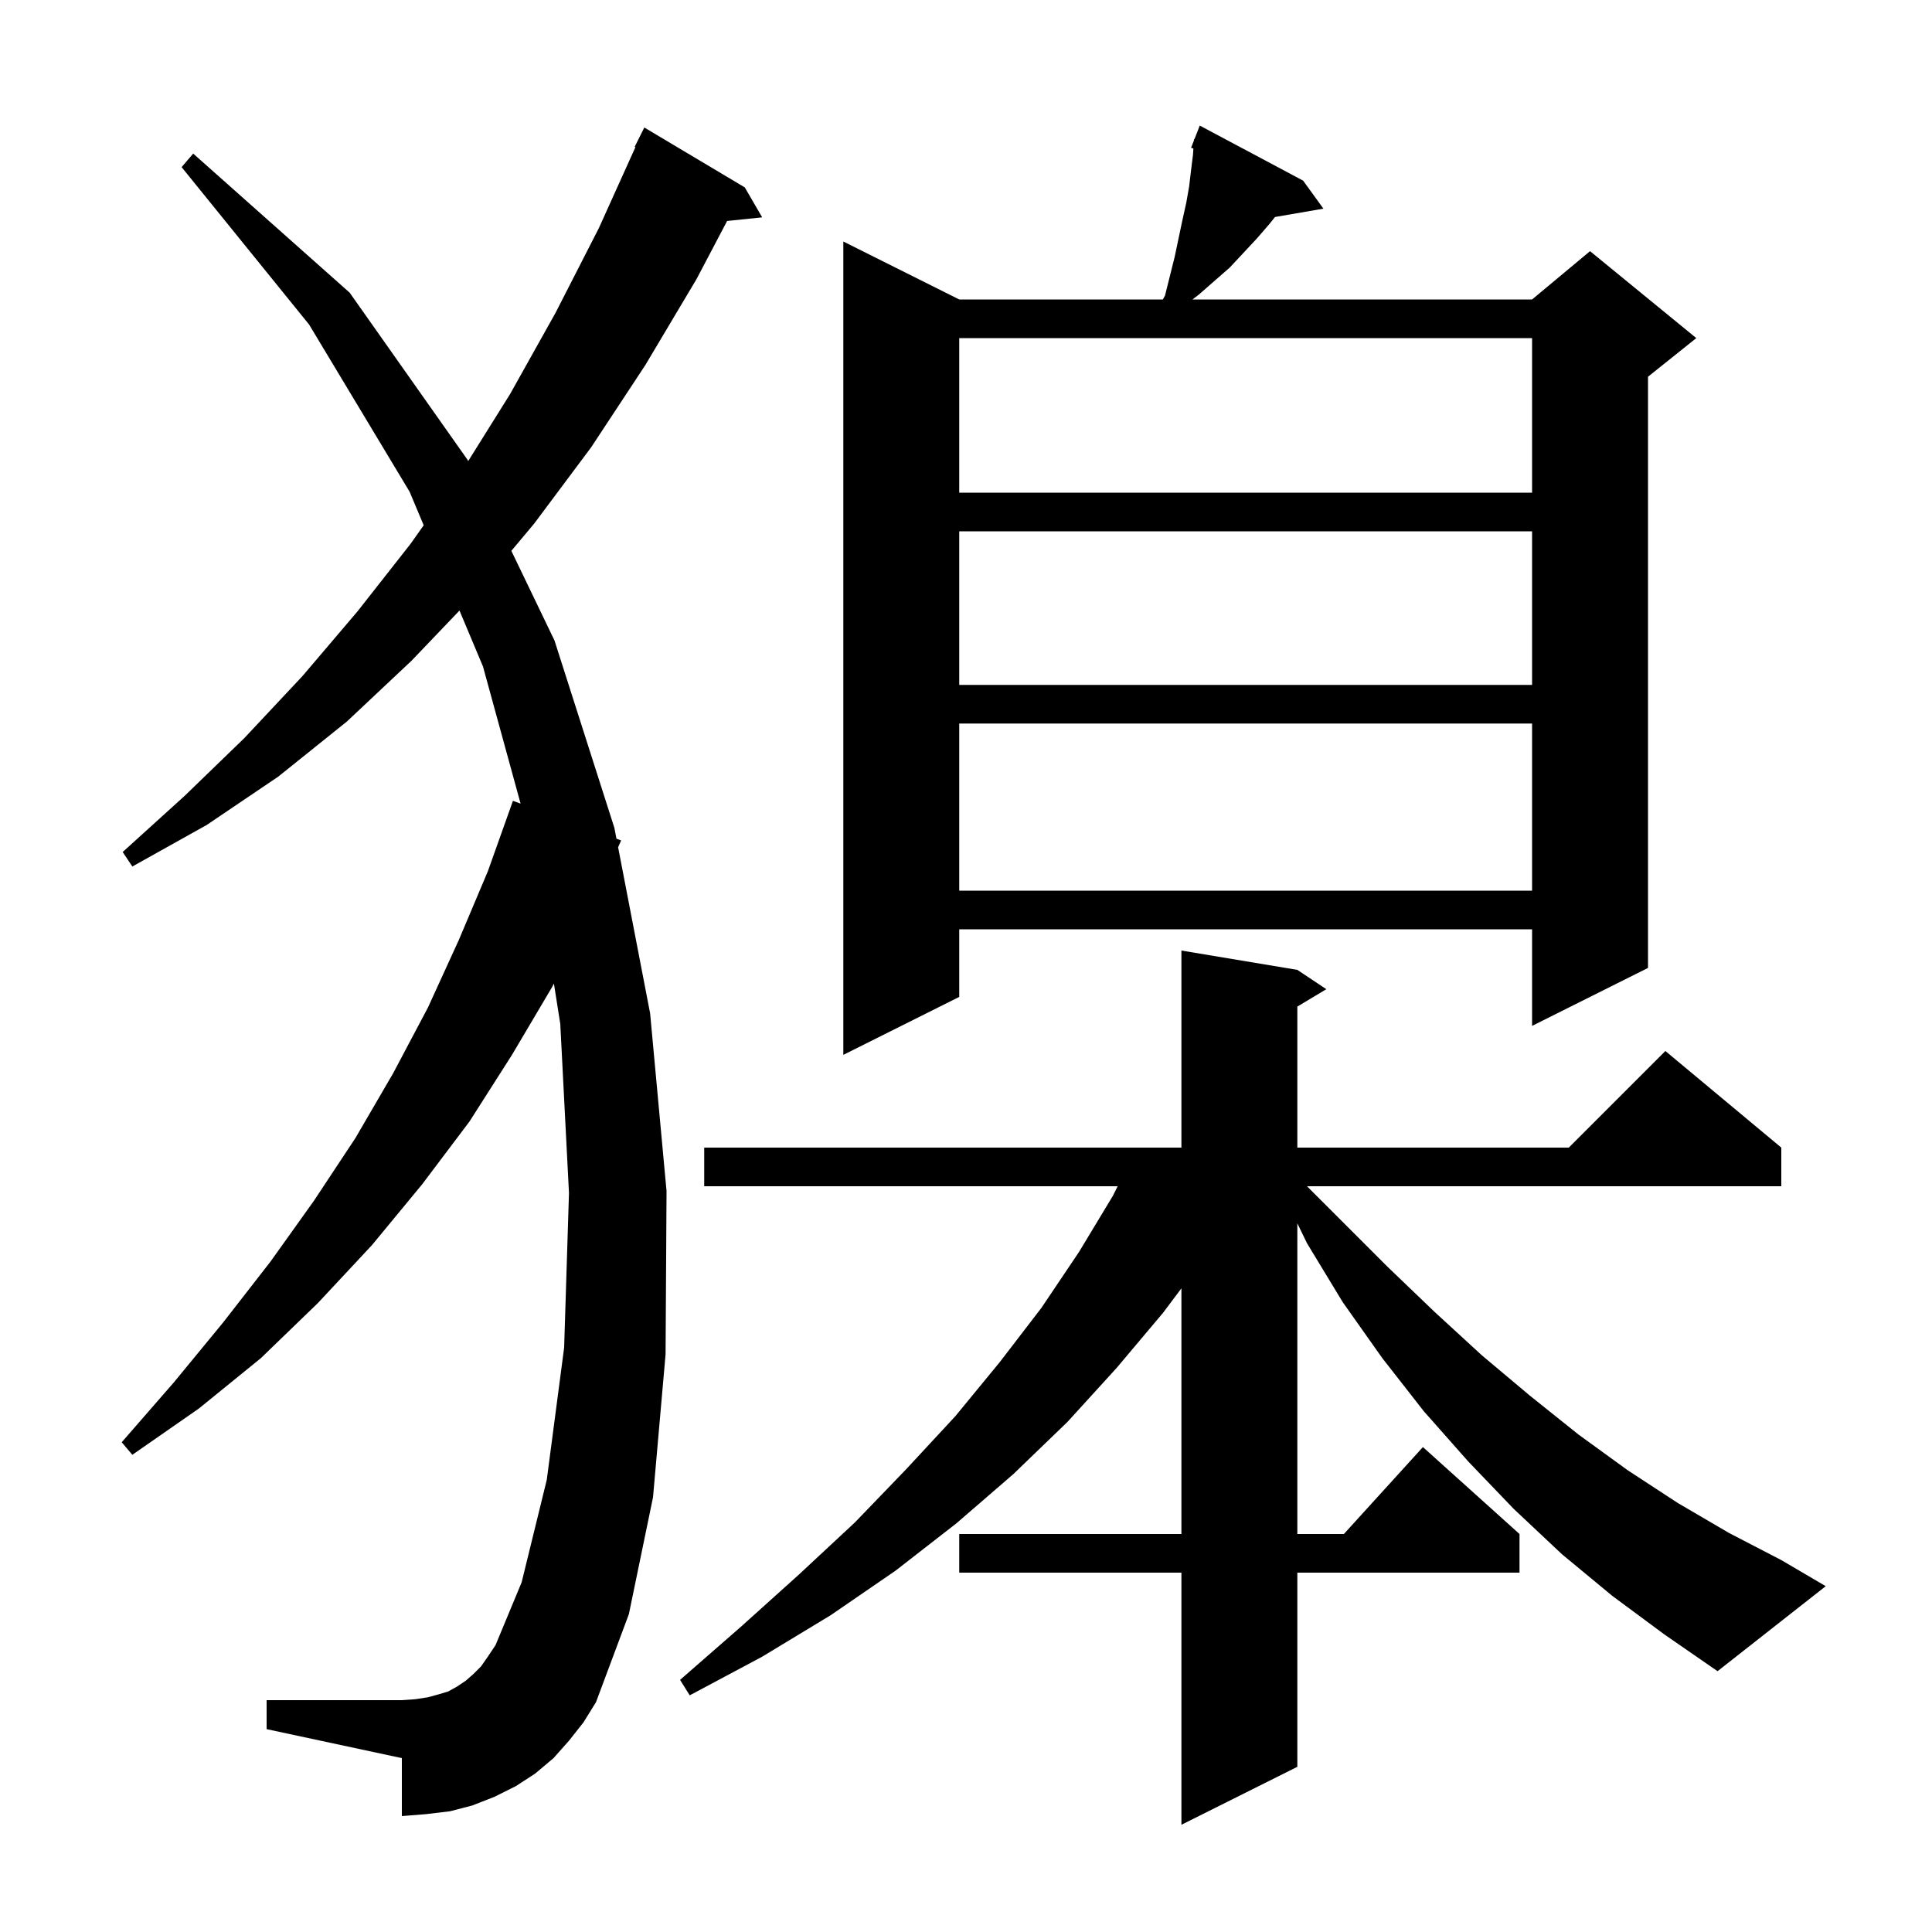 <svg xmlns="http://www.w3.org/2000/svg" xmlns:xlink="http://www.w3.org/1999/xlink" version="1.1" baseProfile="full" viewBox="0 0 200 200" width="200" height="200"><g fill="currentColor"><path d="M 166.9 165.2 L 161.7 160.9 L 156.7 156.2 L 152.0 151.3 L 147.4 146.1 L 143.1 140.6 L 139.0 134.8 L 135.3 128.7 L 134.3 126.638 L 134.3 158.8 L 139.118 158.8 L 147.3 149.8 L 157.3 158.8 L 157.3 162.8 L 134.3 162.8 L 134.3 182.9 L 122.3 188.9 L 122.3 162.8 L 99.3 162.8 L 99.3 158.8 L 122.3 158.8 L 122.3 133.367 L 120.4 135.9 L 115.6 141.6 L 110.5 147.2 L 104.9 152.6 L 99.0 157.7 L 92.7 162.6 L 86.0 167.2 L 78.9 171.5 L 71.4 175.5 L 70.4 173.9 L 76.7 168.4 L 82.7 163.0 L 88.5 157.6 L 93.8 152.1 L 98.9 146.6 L 103.5 141.0 L 107.8 135.4 L 111.7 129.6 L 115.2 123.8 L 115.7 122.8 L 72.9 122.8 L 72.9 118.8 L 122.3 118.8 L 122.3 98.4 L 134.3 100.4 L 137.3 102.4 L 134.3 104.2 L 134.3 118.8 L 162.4 118.8 L 172.4 108.8 L 184.4 118.8 L 184.4 122.8 L 135.3 122.8 L 143.6 131.1 L 148.5 135.8 L 153.4 140.3 L 158.4 144.5 L 163.4 148.5 L 168.5 152.2 L 173.7 155.6 L 179.0 158.7 L 184.4 161.5 L 189.0 164.2 L 177.8 173.0 L 172.3 169.2 Z M 58.9 180.2 L 57.3 182.0 L 55.4 183.6 L 53.4 184.9 L 51.2 186.0 L 48.9 186.9 L 46.6 187.5 L 44.1 187.8 L 41.6 188.0 L 41.6 182.0 L 27.6 179.0 L 27.6 176.0 L 41.6 176.0 L 43.0 175.9 L 44.3 175.7 L 45.4 175.4 L 46.4 175.1 L 47.3 174.6 L 48.2 174.0 L 49.0 173.3 L 49.8 172.5 L 50.5 171.5 L 51.3 170.3 L 54.0 163.8 L 56.6 153.2 L 58.4 139.5 L 58.9 123.5 L 58.0 106.0 L 57.341 101.818 L 57.2 102.1 L 53.0 109.2 L 48.6 116.1 L 43.7 122.6 L 38.5 128.9 L 32.9 134.9 L 27.0 140.6 L 20.6 145.8 L 13.7 150.6 L 12.6 149.3 L 18.0 143.1 L 23.1 136.9 L 28.0 130.6 L 32.5 124.3 L 36.8 117.8 L 40.7 111.1 L 44.3 104.3 L 47.5 97.3 L 50.5 90.2 L 53.1 82.9 L 53.891 83.189 L 50.0 69.0 L 47.566 63.204 L 42.6 68.4 L 35.9 74.7 L 28.8 80.4 L 21.4 85.4 L 13.7 89.7 L 12.7 88.2 L 19.1 82.4 L 25.3 76.4 L 31.3 70.0 L 37.0 63.3 L 42.5 56.3 L 43.86 54.376 L 42.4 50.9 L 32.0 33.6 L 18.8 17.3 L 20.0 15.9 L 36.2 30.3 L 48.4 47.6 L 48.465 47.736 L 52.8 40.8 L 57.5 32.4 L 62.0 23.6 L 65.78 15.23 L 65.7 15.2 L 66.7 13.2 L 77.1 19.4 L 78.9 22.5 L 75.271 22.875 L 72.1 28.9 L 66.8 37.8 L 61.2 46.3 L 55.3 54.2 L 52.935 57.023 L 57.4 66.3 L 63.6 85.7 L 63.816 86.823 L 64.3 87.0 L 63.987 87.709 L 67.3 104.9 L 69.0 123.3 L 68.9 140.2 L 67.6 155.0 L 65.1 167.1 L 61.7 176.2 L 60.4 178.3 Z M 134.9 18.7 L 137.0 21.6 L 131.989 22.464 L 131.4 23.2 L 130.1 24.7 L 127.3 27.7 L 124.1 30.5 L 123.446 31.0 L 158.6 31.0 L 164.6 26.0 L 175.6 35.0 L 170.6 39.0 L 170.6 100.2 L 158.6 106.2 L 158.6 96.2 L 99.3 96.2 L 99.3 103.2 L 87.3 109.2 L 87.3 25.0 L 99.3 31.0 L 120.378 31.0 L 120.6 30.6 L 121.6 26.6 L 122.4 22.8 L 122.8 21.0 L 123.1 19.3 L 123.3 17.6 L 123.5 16.0 L 123.539 15.37 L 123.3 15.3 L 123.59 14.559 L 123.6 14.4 L 123.645 14.417 L 124.2 13.0 Z M 99.3 74.9 L 99.3 92.2 L 158.6 92.2 L 158.6 74.9 Z M 99.3 55.0 L 99.3 70.9 L 158.6 70.9 L 158.6 55.0 Z M 99.3 35.0 L 99.3 51.0 L 158.6 51.0 L 158.6 35.0 Z "/></g></svg>